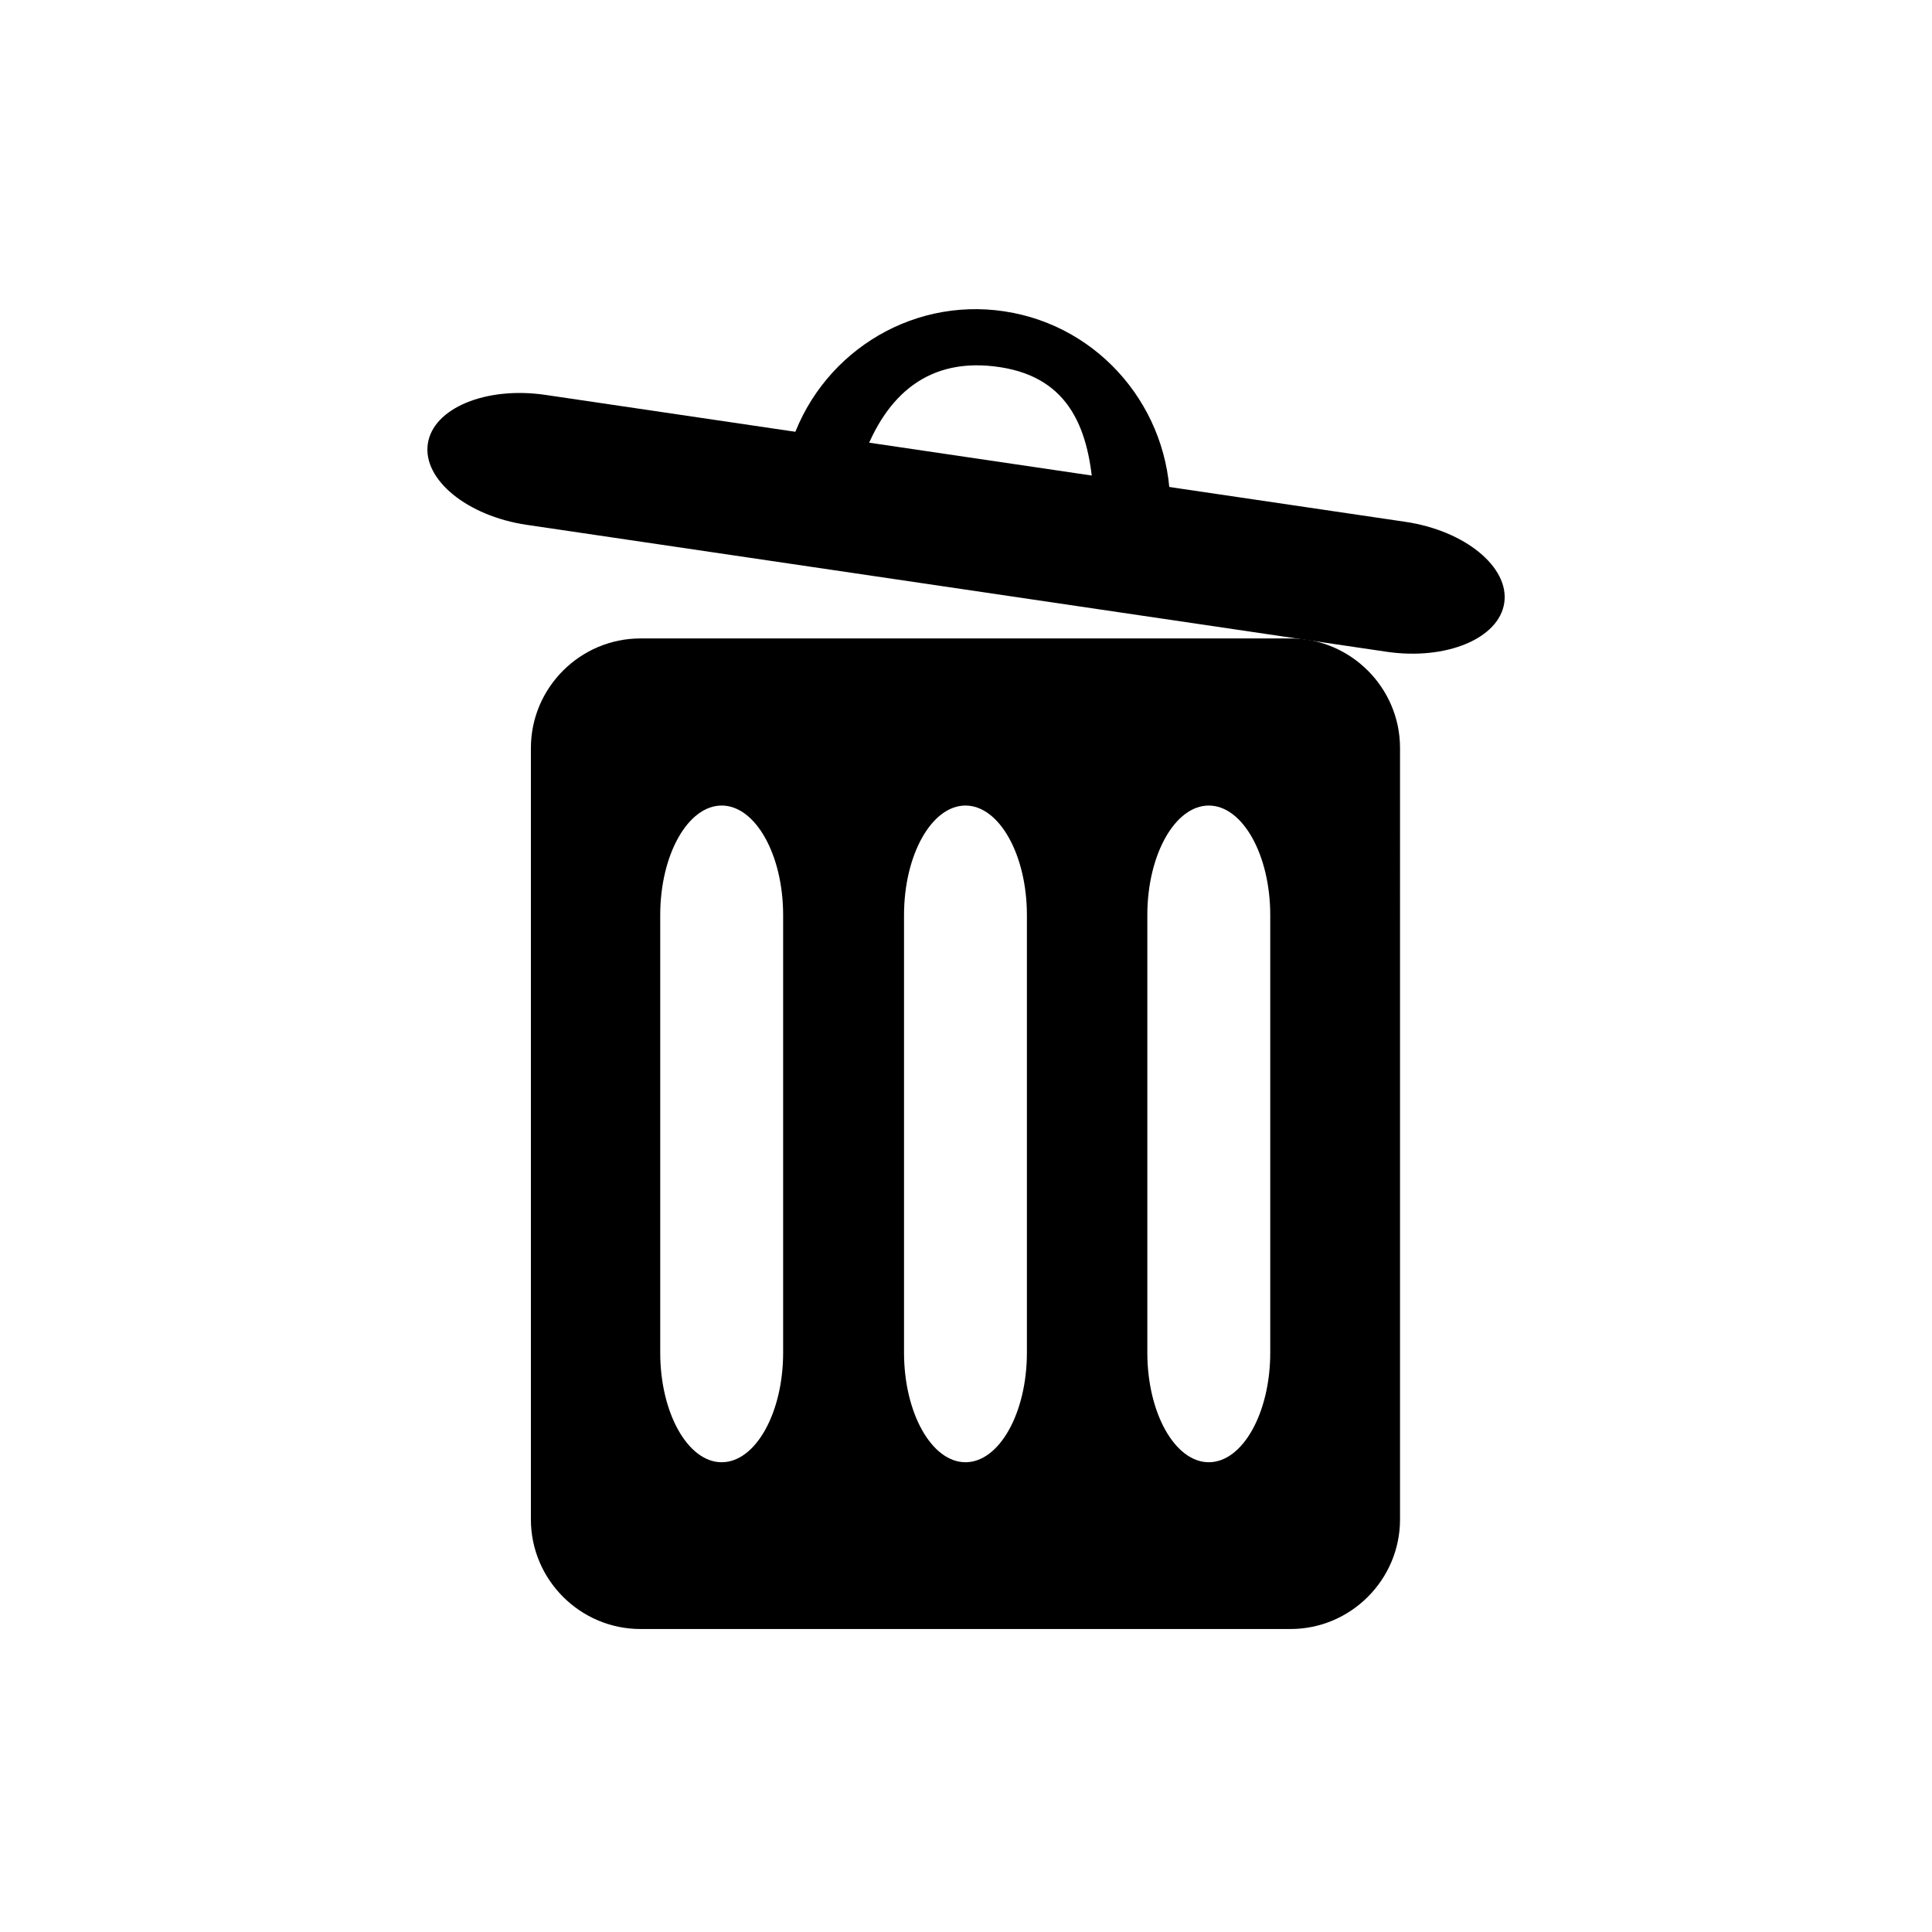 <?xml version="1.0" standalone="no"?><!DOCTYPE svg PUBLIC "-//W3C//DTD SVG 1.1//EN" "http://www.w3.org/Graphics/SVG/1.1/DTD/svg11.dtd"><svg t="1514810758428" class="icon" style="" viewBox="0 0 1024 1024" version="1.1" xmlns="http://www.w3.org/2000/svg" p-id="1088" xmlns:xlink="http://www.w3.org/1999/xlink" width="200" height="200"><defs><style type="text/css"></style></defs><path d="M742.042 805.355c0 31.93-26.124 58.054-58.054 58.054h-344.545c-31.929 0-58.054-26.124-58.054-58.054V396.442c0-31.929 26.124-58.054 58.054-58.054h344.545c31.93 0 58.054 26.124 58.054 58.054V805.354zM415.078 485.012c0-31.929-14.658-58.054-32.572-58.054-17.915 0-32.572 26.124-32.572 58.054v231.951c0 31.93 14.658 58.054 32.572 58.054 17.915 0 32.572-26.124 32.572-58.054V485.012zM544.28 485.012c0-31.929-14.655-58.054-32.564-58.054-17.911 0-32.564 26.124-32.564 58.054v231.951c0 31.93 14.655 58.054 32.564 58.054 17.91 0 32.564-26.124 32.564-58.054V485.012zM673.254 485.012c0-31.929-14.658-58.054-32.572-58.054-17.915 0-32.573 26.124-32.573 58.054v231.951c0 31.93 14.658 58.054 32.573 58.054 17.914 0 32.572-26.124 32.572-58.054V485.012z" p-id="1089"></path><path d="M797.301 319.484c-2.743 18.937-30.831 30.617-62.418 25.954l-455.698-67.264c-31.587-4.662-55.188-23.972-52.443-42.909 2.743-18.937 30.832-30.616 62.42-25.953l455.696 67.264C776.444 281.238 800.043 300.547 797.301 319.484z" p-id="1090"></path><path d="M457.178 243.381c12.372-34.601 35.426-54.483 72.834-48.783 37.408 5.697 47.384 33.757 49.503 67.061l40.679 6.32c0.091-50.679-36.562-95.147-87.701-102.937-51.136-7.79-99.157 23.781-113.884 72.231L457.178 243.381z" p-id="1091"></path></svg>